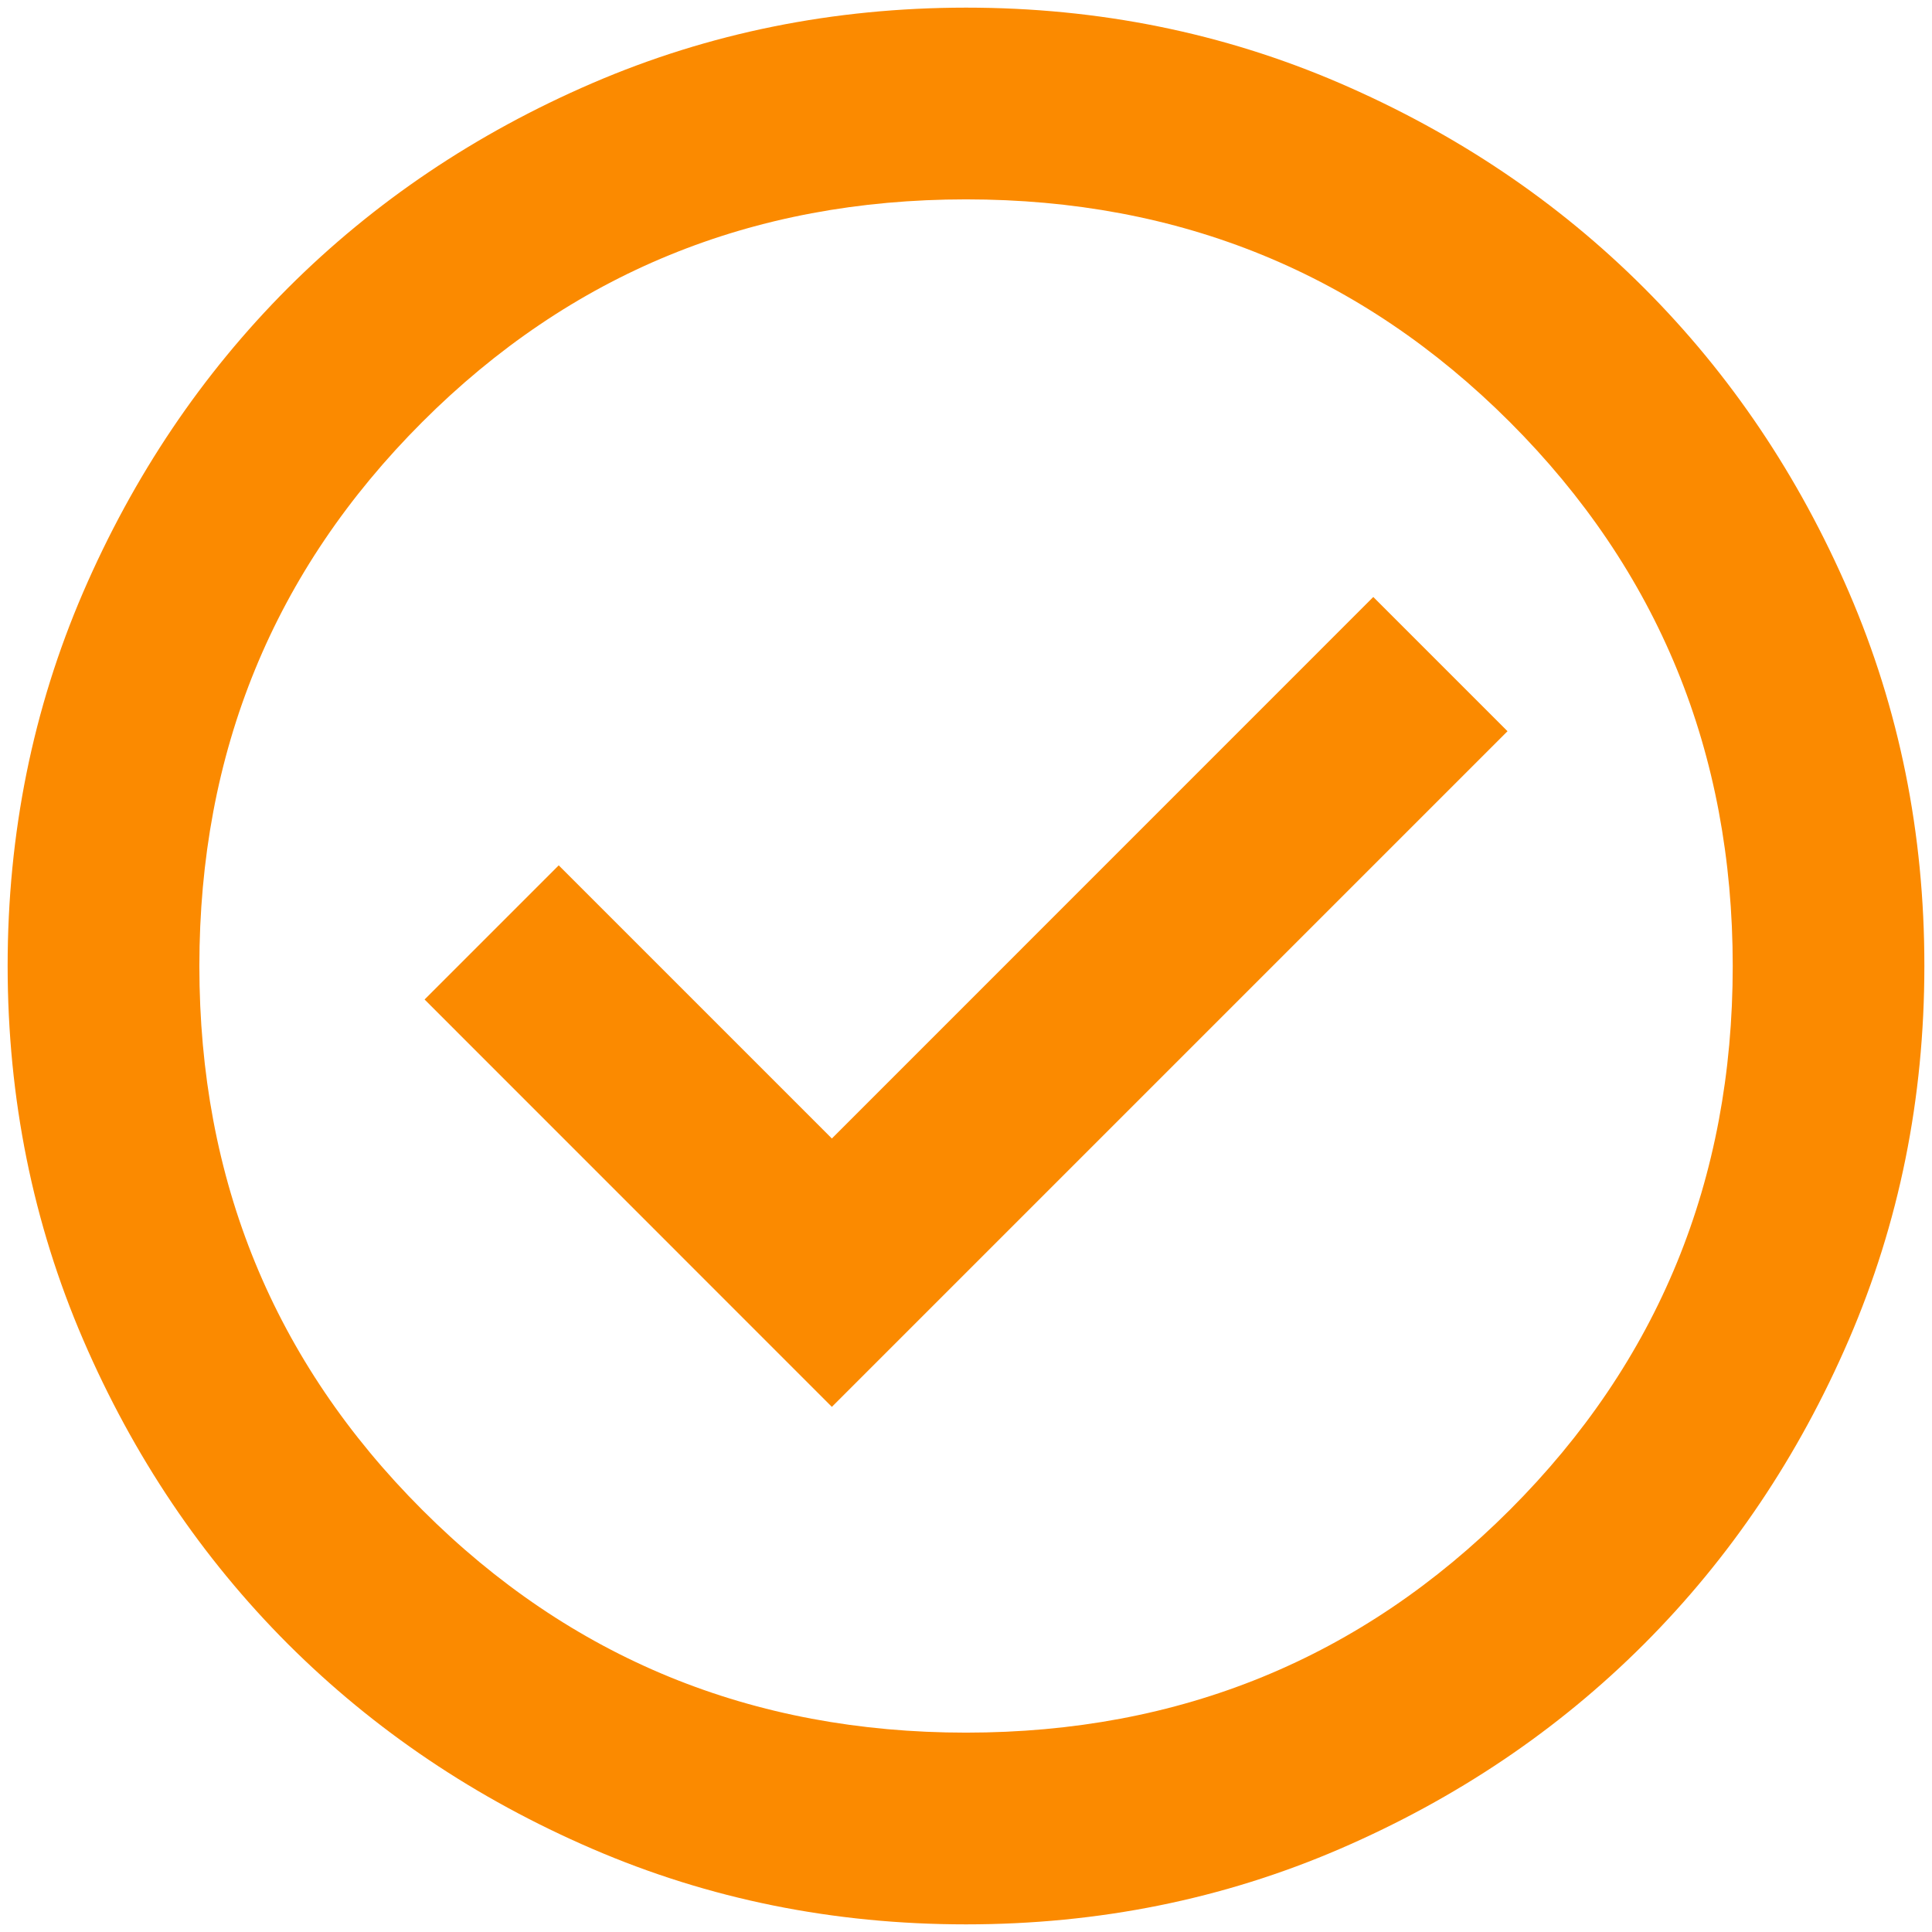 <svg width="21" height="21" viewBox="0 0 21 21" fill="none" xmlns="http://www.w3.org/2000/svg">
<path d="M9.042 15.292L16.386 7.948L14.927 6.489L9.042 12.375L6.073 9.406L4.615 10.864L9.042 15.292ZM10.5 20.917C9.059 20.917 7.705 20.643 6.438 20.096C5.17 19.549 4.068 18.806 3.13 17.87C2.193 16.932 1.451 15.83 0.904 14.562C0.358 13.295 0.084 11.941 0.083 10.5C0.083 9.059 0.357 7.705 0.904 6.437C1.452 5.17 2.194 4.068 3.13 3.13C4.068 2.193 5.17 1.451 6.438 0.904C7.705 0.358 9.059 0.084 10.5 0.083C11.941 0.083 13.295 0.357 14.563 0.904C15.83 1.451 16.933 2.193 17.87 3.13C18.808 4.068 19.55 5.17 20.097 6.437C20.644 7.705 20.918 9.059 20.917 10.5C20.917 11.941 20.643 13.295 20.096 14.562C19.549 15.83 18.807 16.932 17.87 17.87C16.933 18.807 15.83 19.55 14.563 20.097C13.295 20.644 11.941 20.917 10.5 20.917ZM10.5 18.833C12.827 18.833 14.797 18.026 16.412 16.411C18.026 14.797 18.834 12.826 18.834 10.5C18.834 8.174 18.026 6.203 16.412 4.588C14.797 2.974 12.827 2.167 10.5 2.167C8.174 2.167 6.203 2.974 4.589 4.588C2.974 6.203 2.167 8.174 2.167 10.5C2.167 12.826 2.974 14.797 4.589 16.411C6.203 18.026 8.174 18.833 10.5 18.833Z" fill="#FB8A00"/>
</svg>
